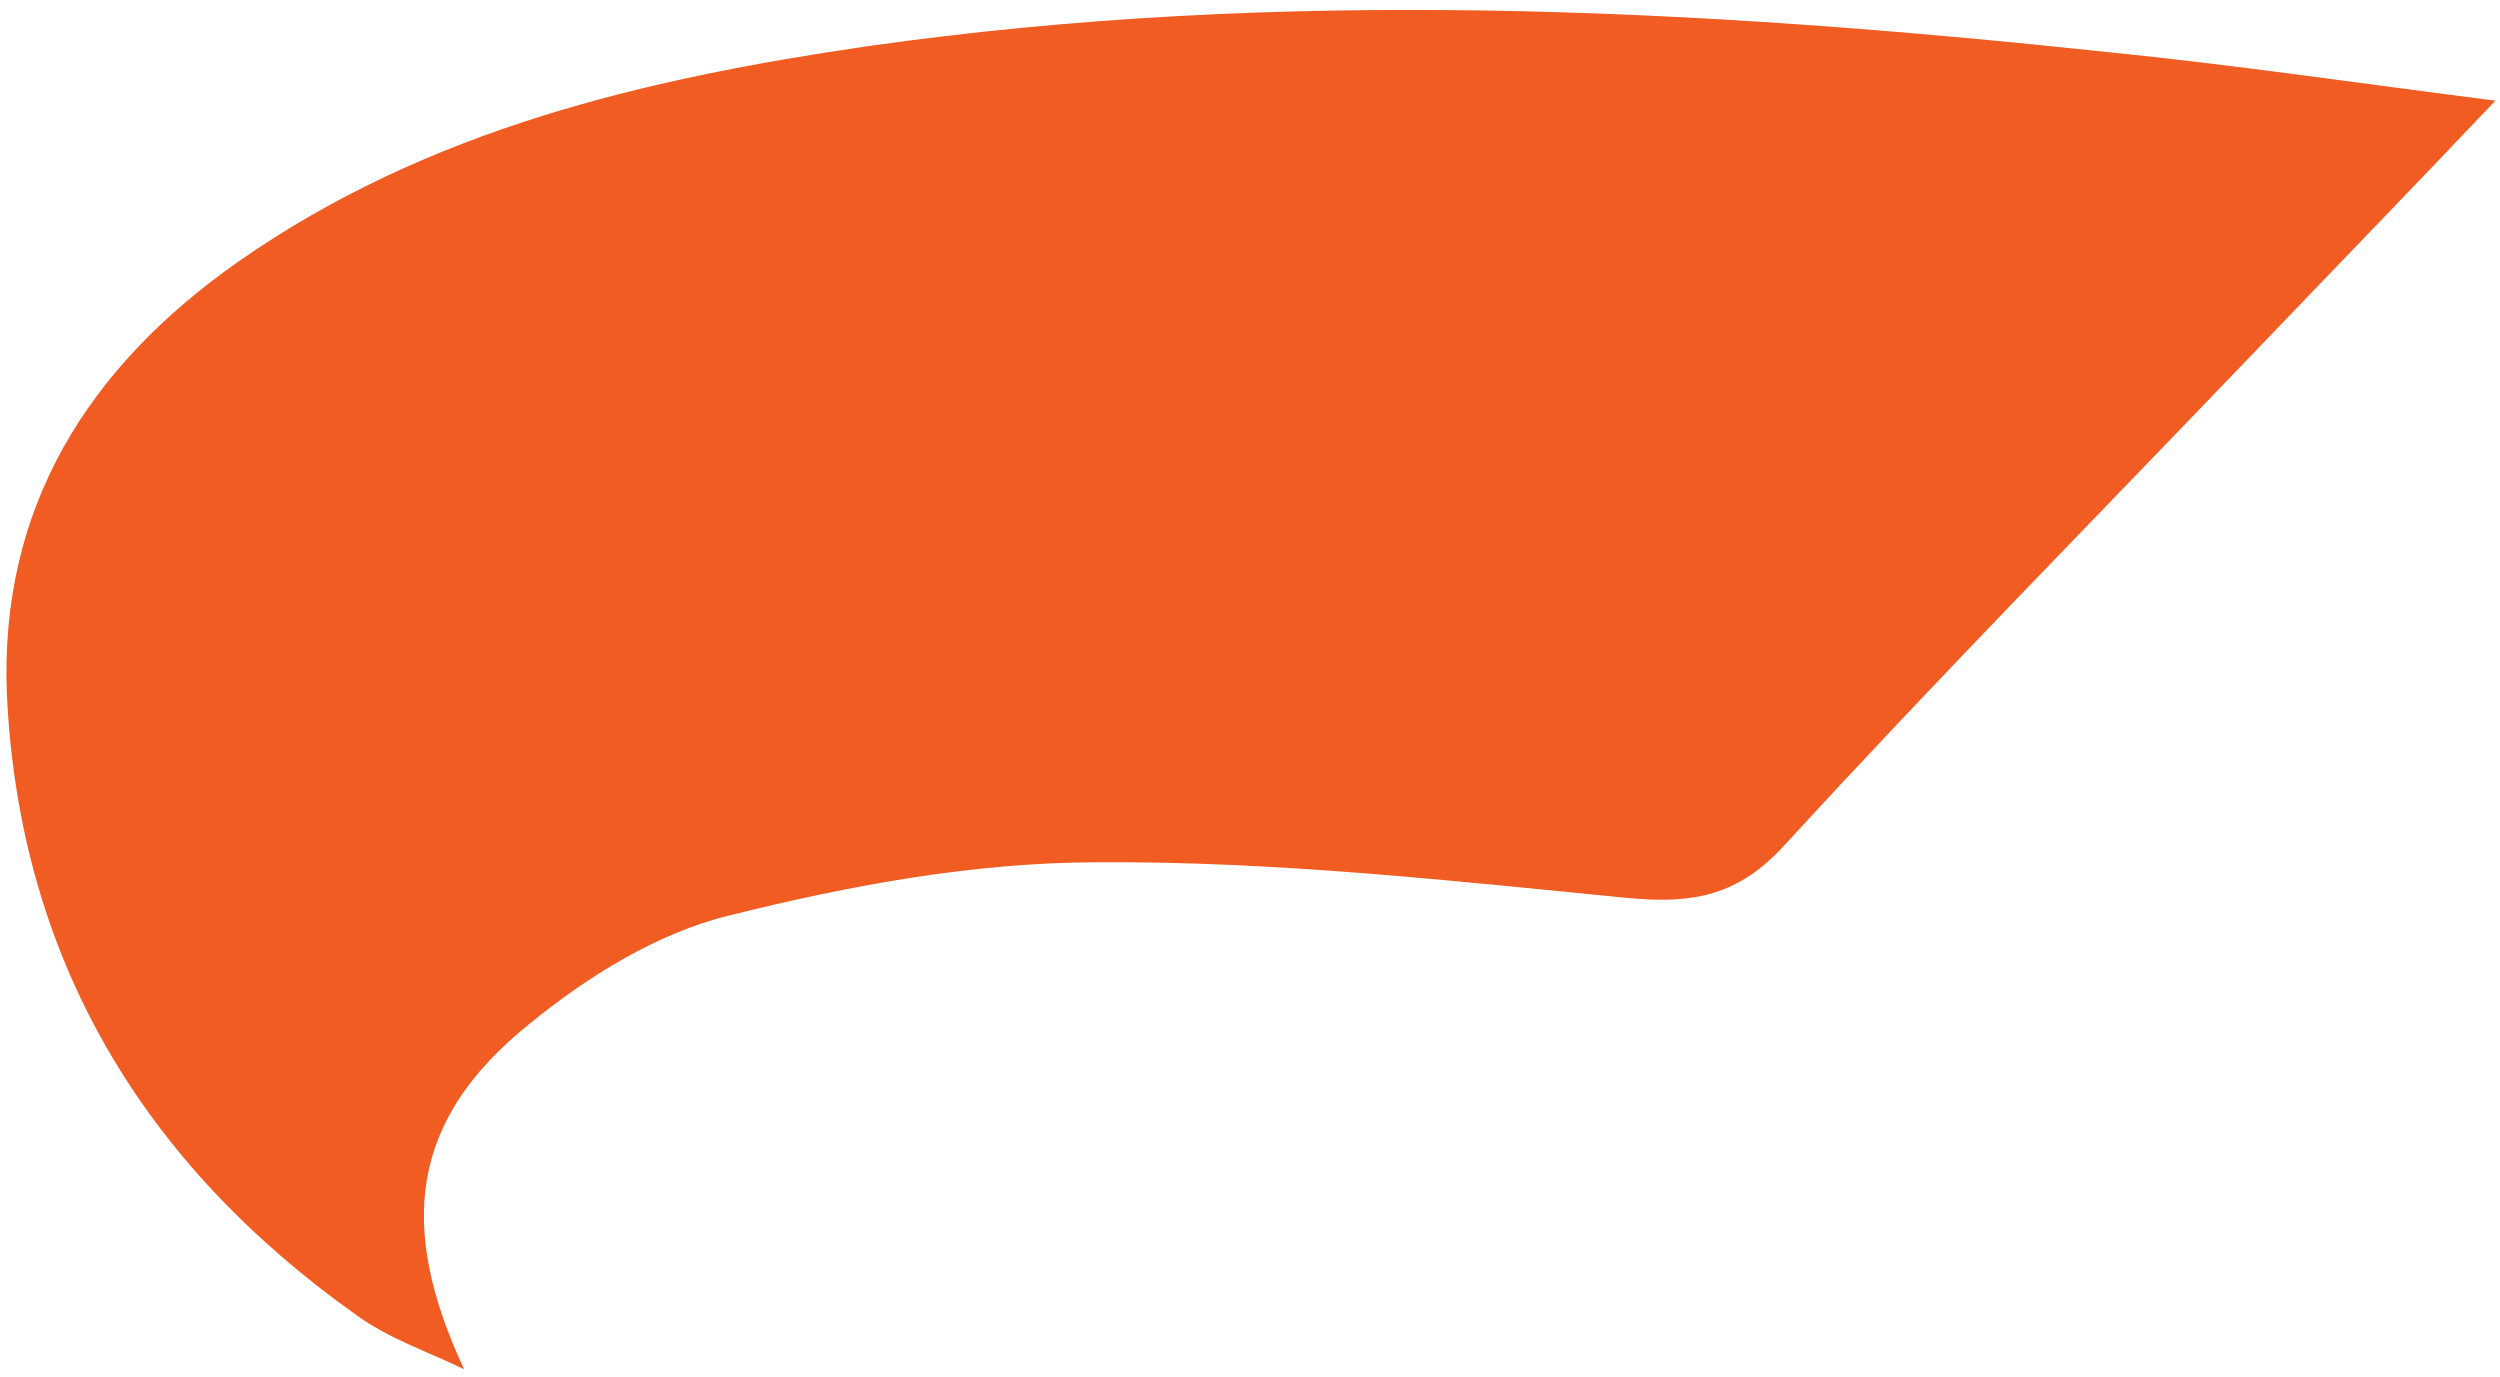 <svg version="1.2" xmlns="http://www.w3.org/2000/svg" viewBox="0 0 216 119">
	<style>
		.menu-top-bg-shap-1 { fill: #f05c22 } 
	</style>
	<path class="menu-top-bg-shap-1" d="m40.1 118.3c-3.1-1.5-6.4-2.6-9.2-4.6-18.5-13.1-29.2-30.8-30.3-53.6-0.7-16.2 7-28.4 20-37.5 16.3-11.4 35.1-15.8 54.3-18.6 35.8-5.1 71.5-3.3 107.2 0.5 10.9 1.1 21.8 2.7 33.5 4.2-7.3 7.7-14 14.6-20.7 21.6-13.6 14.2-27.4 28.2-40.7 42.7-4 4.4-7.9 5.1-13.4 4.6-15.3-1.5-30.6-3.2-45.9-3.1-10.7 0-21.5 2-31.9 4.6-6.2 1.5-12.3 5.3-17.3 9.4-10.2 8.2-11.4 17.4-5.6 29.8z"/>
</svg>